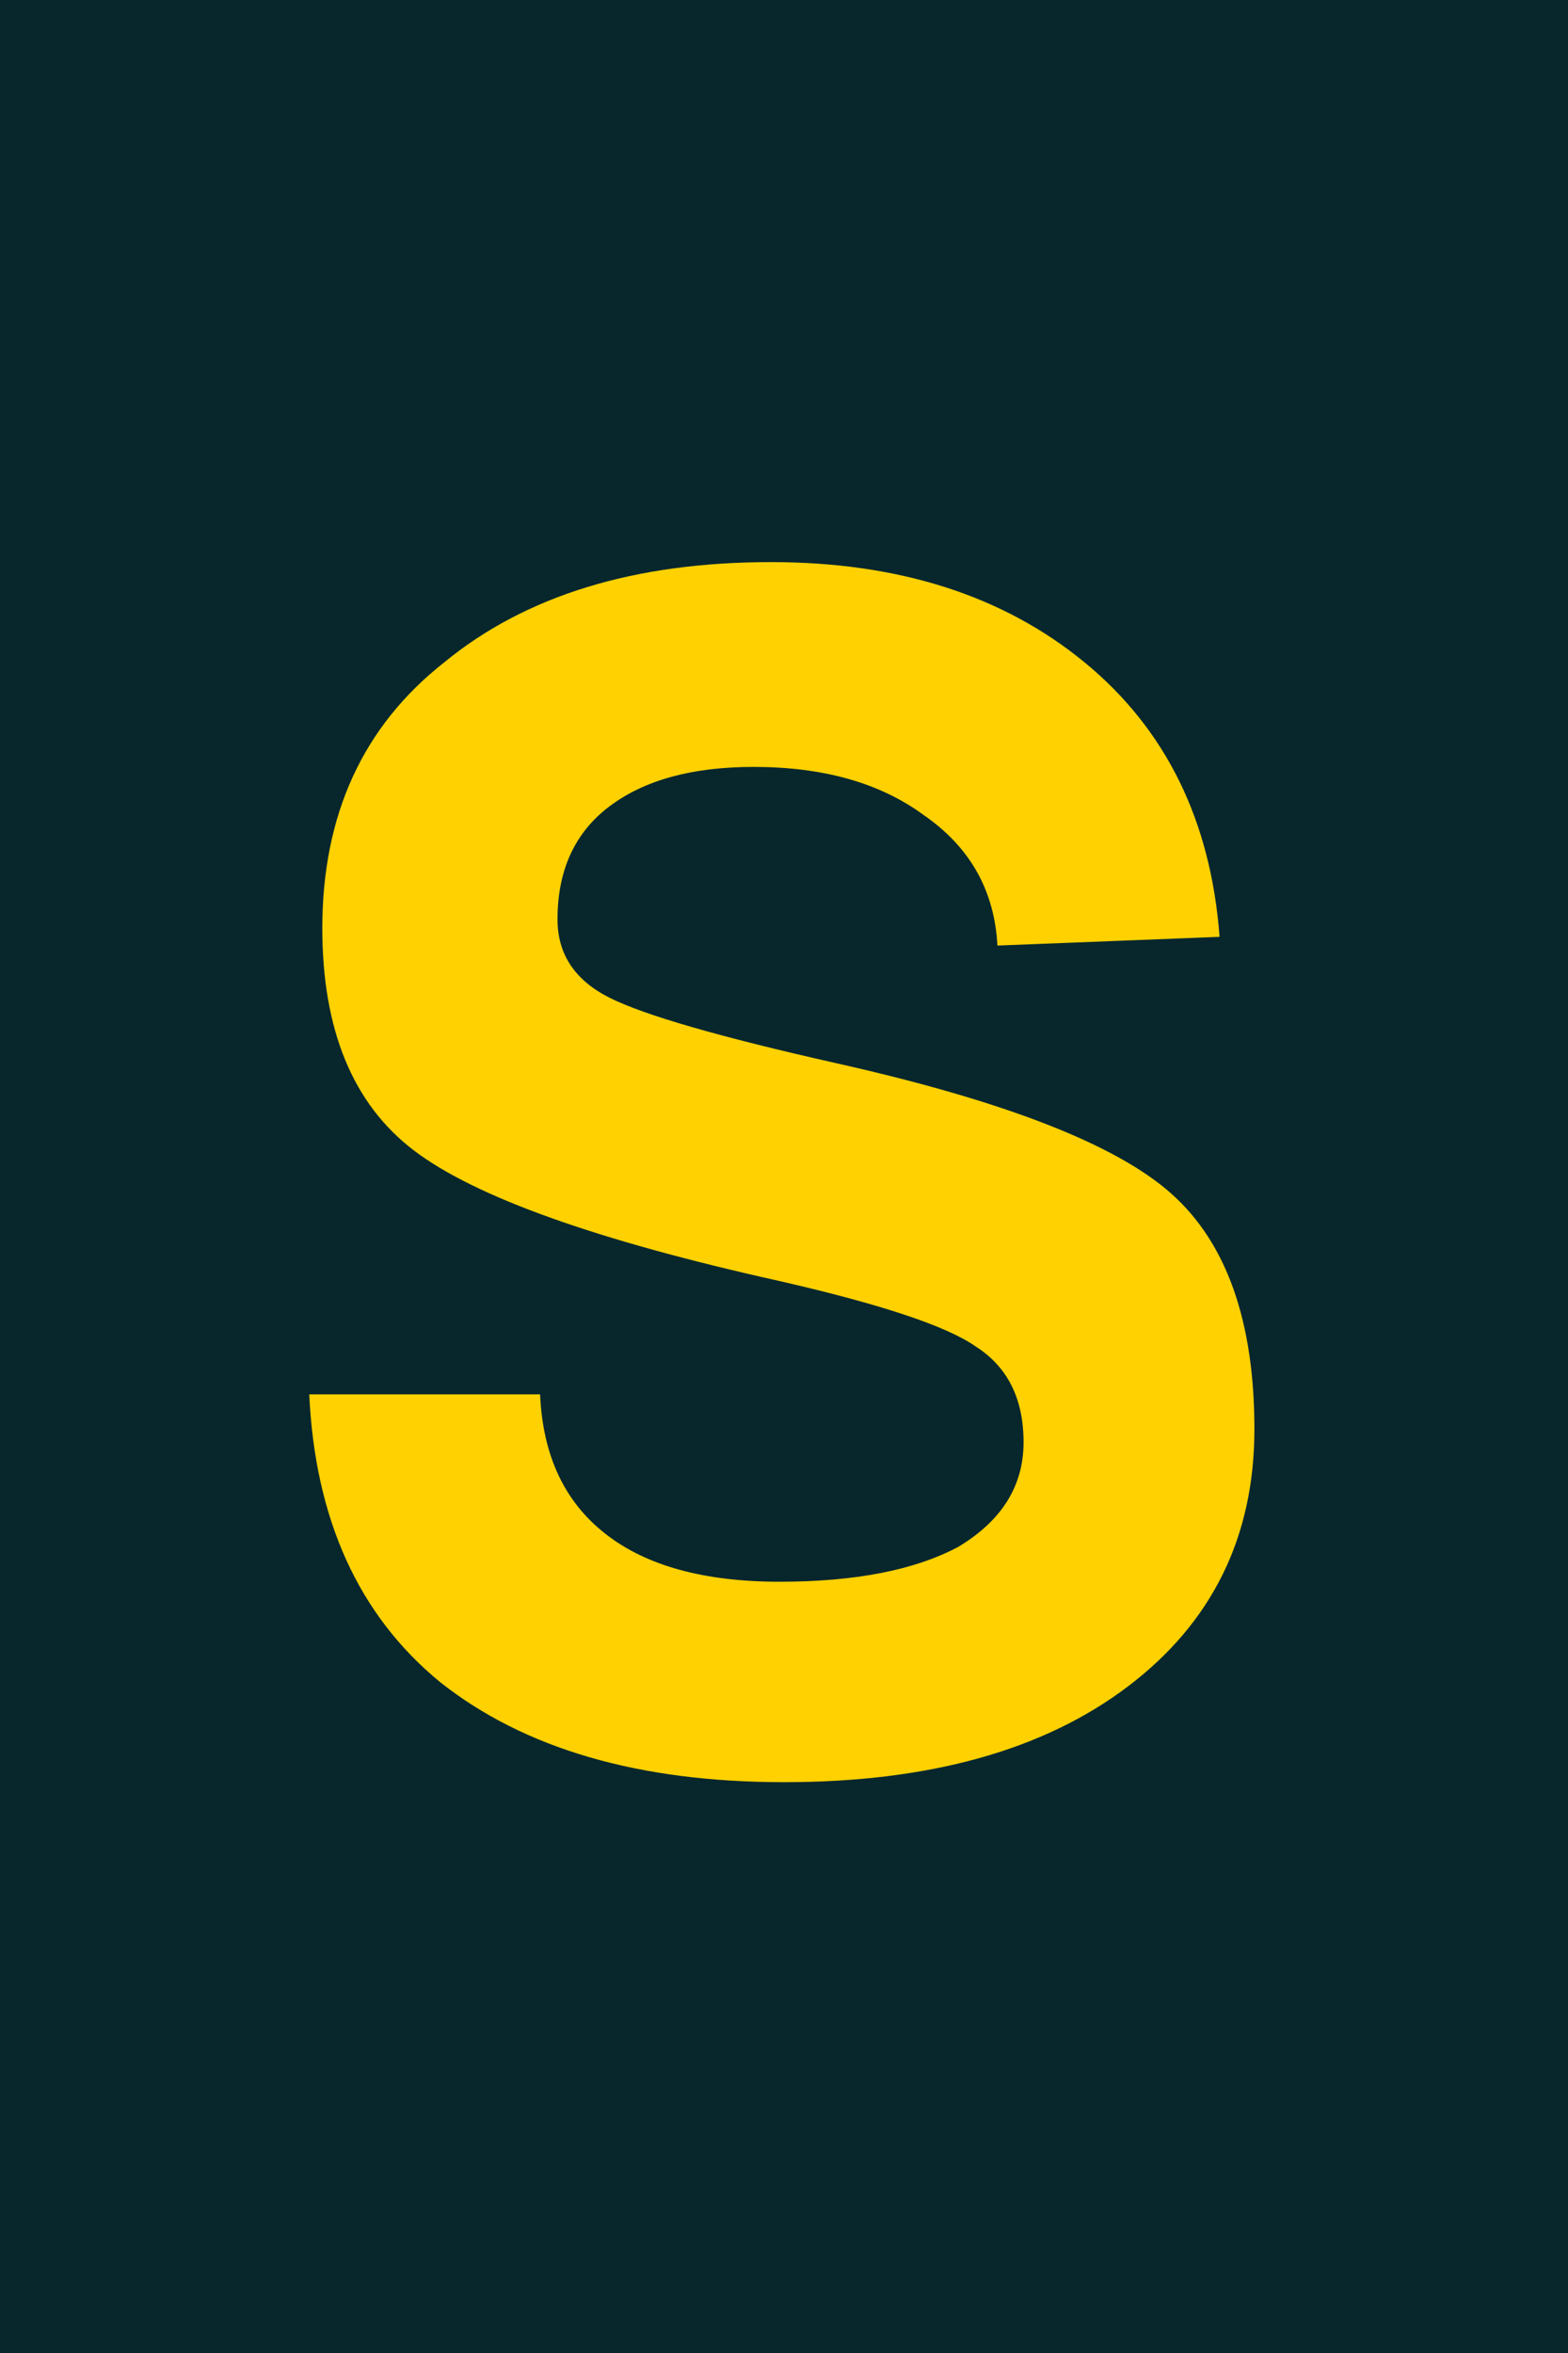 <?xml version="1.0" encoding="UTF-8" standalone="no"?>
<!-- Creator: CorelDRAW X5 -->

<svg
   xmlns:dc="http://purl.org/dc/elements/1.1/"
   xmlns:cc="http://creativecommons.org/ns#"
   xmlns:rdf="http://www.w3.org/1999/02/22-rdf-syntax-ns#"
   xmlns:svg="http://www.w3.org/2000/svg"
   xmlns="http://www.w3.org/2000/svg"
   xmlns:sodipodi="http://sodipodi.sourceforge.net/DTD/sodipodi-0.dtd"
   xmlns:inkscape="http://www.inkscape.org/namespaces/inkscape"
   xml:space="preserve"
   width="20px"
   height="30px"
   style="shape-rendering:geometricPrecision; text-rendering:geometricPrecision; image-rendering:optimizeQuality; fill-rule:evenodd; clip-rule:evenodd"
   viewBox="0 0 0.36 0.54"
   version="1.1"
   id="svg11"
   sodipodi:docname="Exit_S.svg"
   inkscape:version="0.92.2 (5c3e80d, 2017-08-06)"><sodipodi:namedview
     pagecolor="#ffffff"
     bordercolor="#666666"
     borderopacity="1"
     objecttolerance="10"
     gridtolerance="10"
     guidetolerance="10"
     inkscape:pageopacity="0"
     inkscape:pageshadow="2"
     inkscape:window-width="798"
     inkscape:window-height="838"
     id="namedview13"
     showgrid="false"
     inkscape:zoom="5.5625732"
     inkscape:cx="-0.09873849"
     inkscape:cy="4.9781064"
     inkscape:window-x="793"
     inkscape:window-y="0"
     inkscape:window-maximized="0"
     inkscape:current-layer="svg11" /><defs
     id="defs4"><style
       type="text/css"
       id="style2"><![CDATA[
    .fil0 {fill:#738A96}
    .fil1 {fill:white}
   ]]></style></defs><g
     id="Layer_x0020_1"><g
       id="_208690592"><polygon
         id="_209495672"
         class="fil0"
         points="-0,0 0.36,0 0.36,0.54 -0,0.54 "
         style="fill:#07272d;fill-opacity:1" /></g></g><g
     aria-label="S"
     style="font-style:normal;font-variant:normal;font-weight:normal;font-stretch:normal;font-size:0.074px;line-height:0.346px;font-family:STJTBZ;-inkscape-font-specification:STJTBZ;letter-spacing:0px;word-spacing:0px;fill:#ffd100;fill-opacity:1;stroke:none;stroke-width:0.014"
     id="text819"><path
       d="m 0.229,0.217 v 0 q -0.001,-0.019 -0.017,-0.03 -0.015,-0.011 -0.039,-0.011 -0.021,0 -0.033,0.009 -0.012,0.009 -0.012,0.026 0,0.012 0.012,0.018 0.012,0.006 0.052,0.015 0.058,0.013 0.077,0.03 0.019,0.017 0.019,0.054 0,0.037 -0.029,0.059 -0.029,0.022 -0.079,0.022 -0.05,0 -0.079,-0.023 -0.028,-0.023 -0.03,-0.066 v 0 h 0.053 v 0 q 9.0068e-4,0.021 0.015,0.032 0.014,0.011 0.04,0.011 0.026,0 0.041,-0.008 0.015,-0.009 0.015,-0.024 0,-0.015 -0.011,-0.022 -0.01,-0.007 -0.045,-0.015 -0.063,-0.014 -0.084,-0.03 -0.021,-0.016 -0.021,-0.051 0,-0.039 0.028,-0.061 0.028,-0.023 0.075,-0.023 0.044,0 0.072,0.023 0.028,0.023 0.031,0.063 v 0 z"
       style="font-style:normal;font-variant:normal;font-weight:bold;font-stretch:normal;font-size:0.369px;font-family:Helvetica;-inkscape-font-specification:'Helvetica Bold';fill:#ffd100;fill-opacity:1;stroke-width:0.014"
       id="path13" /></g></svg>